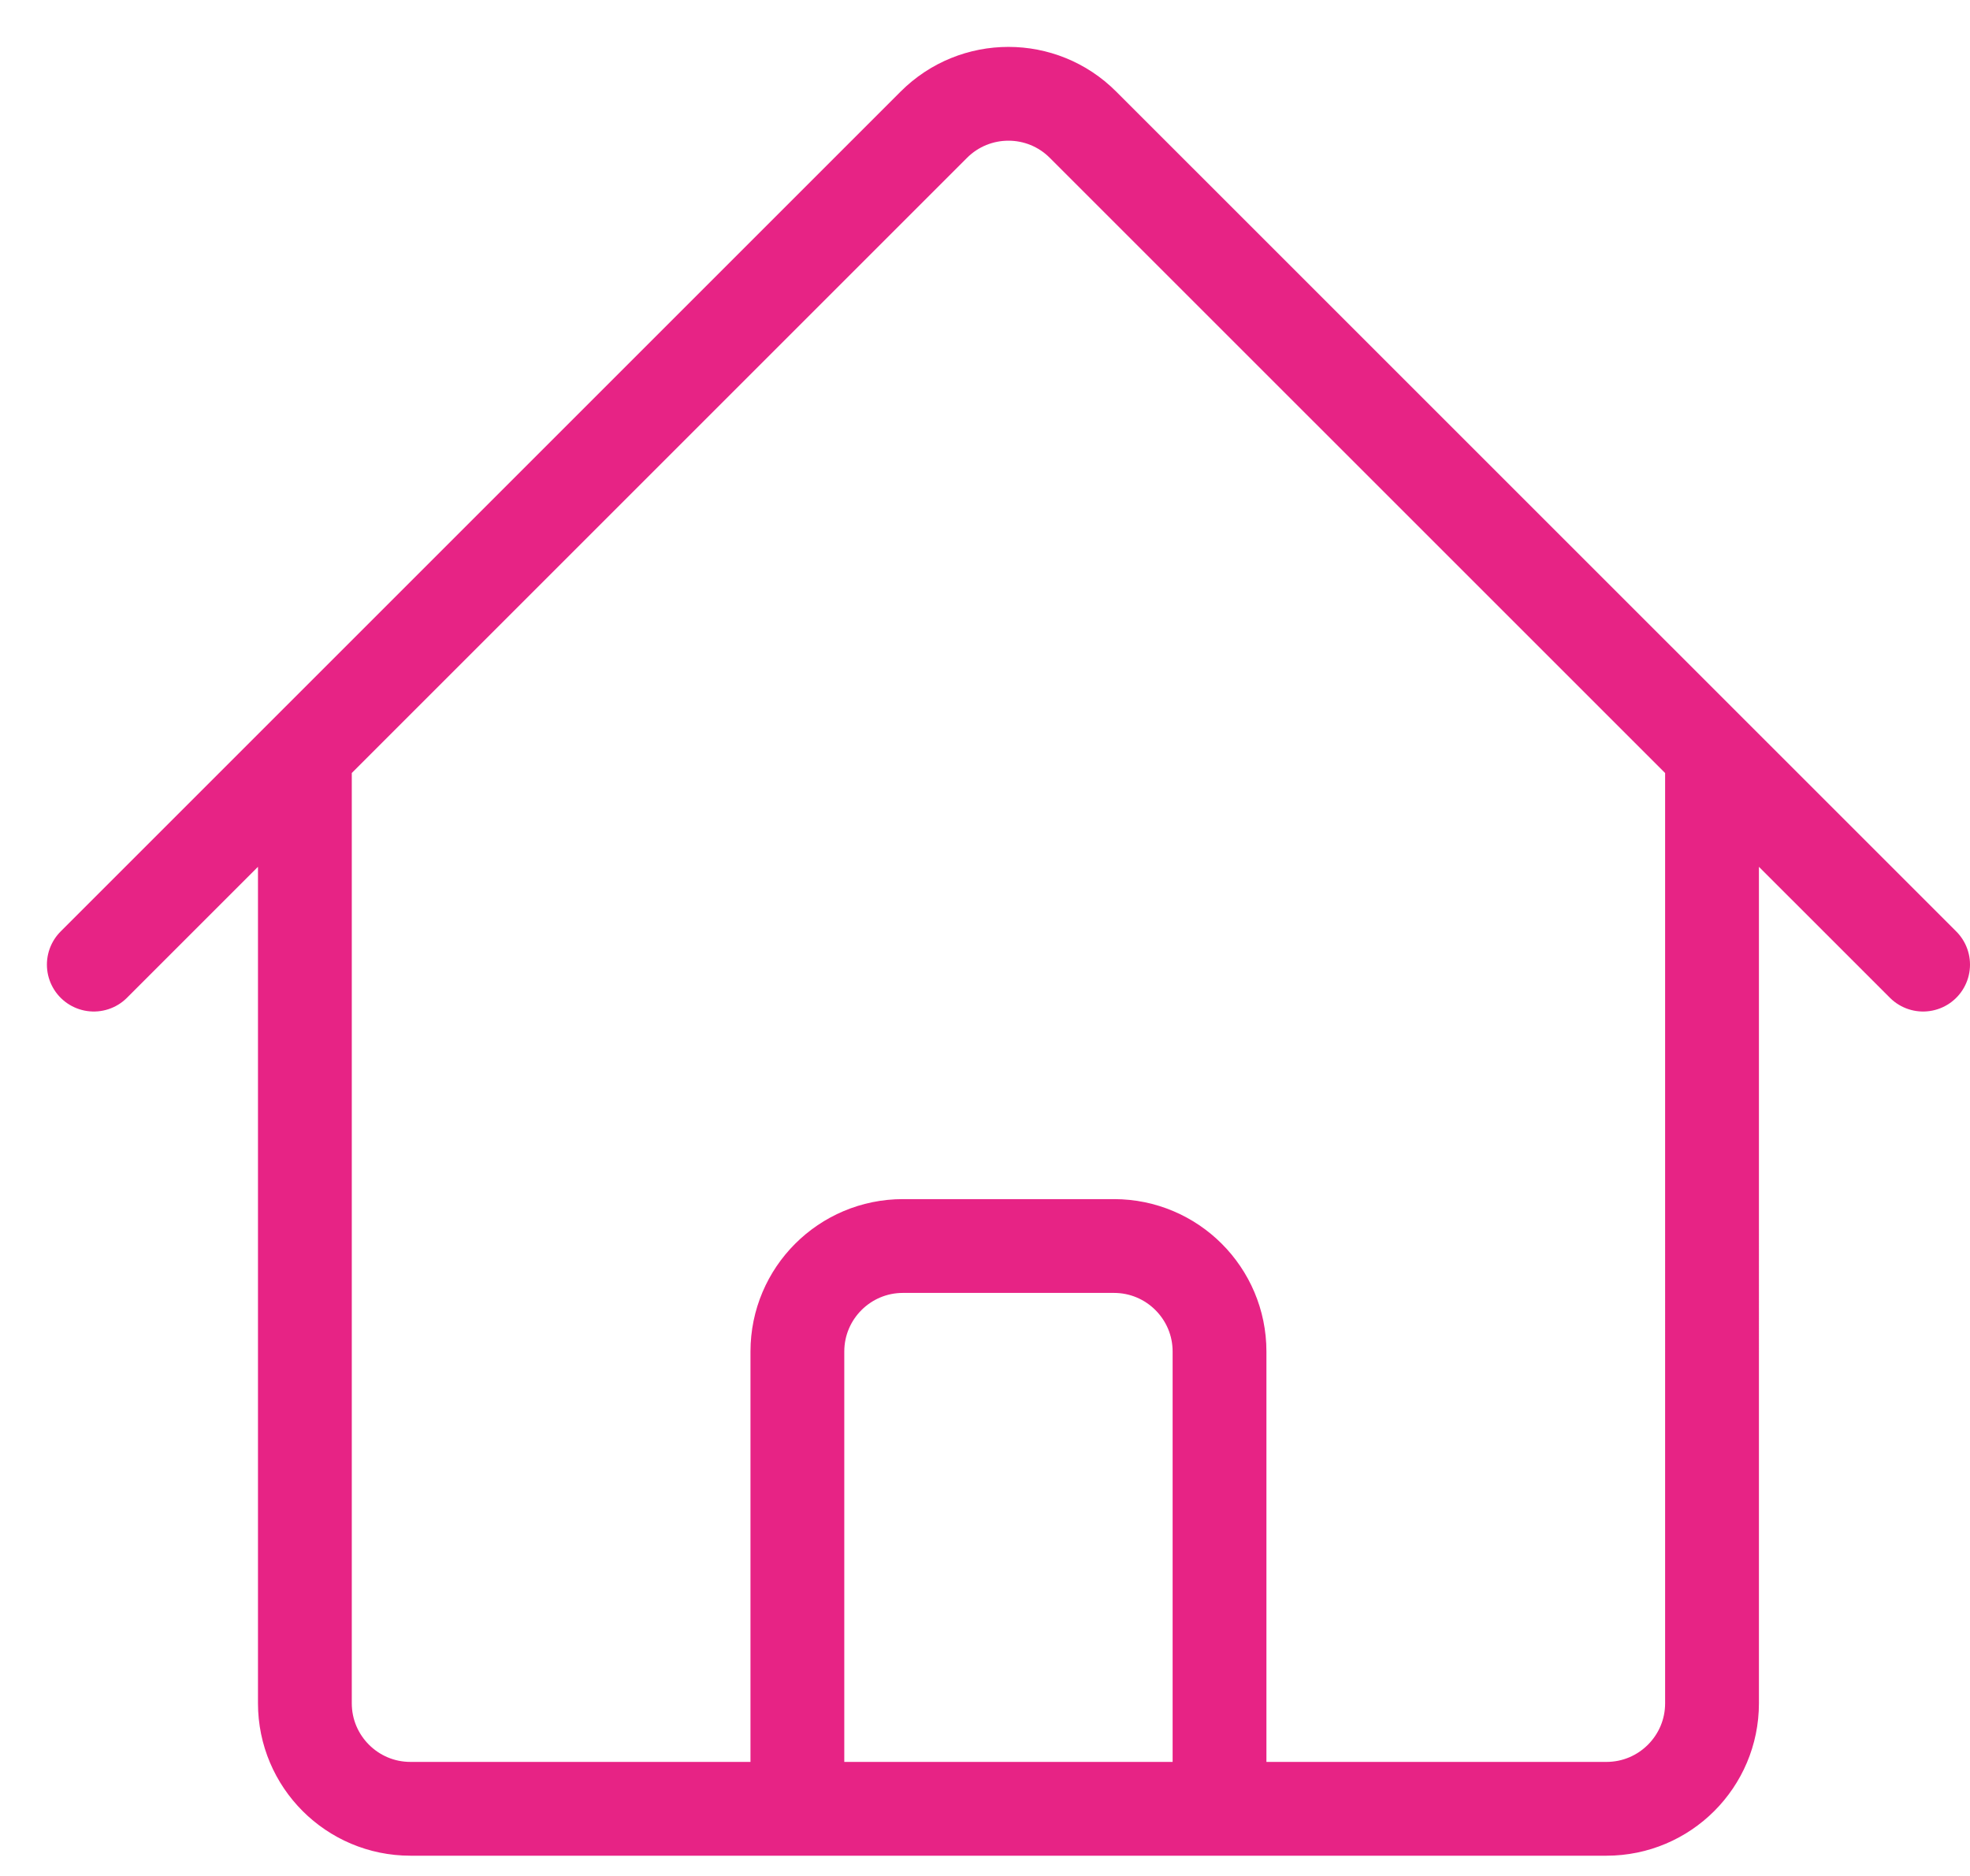 <svg width="21" height="20" viewBox="0 0 21 20" fill="none" xmlns="http://www.w3.org/2000/svg"><path d="M1 10.284L9.954 1.33c.44-.44 1.152-.44 1.591 0l8.955 8.954M3.25 8.034v10.125c0 .621.504 1.125 1.125 1.125H8.5v-4.875c0-.621.504-1.125 1.125-1.125h2.25c.621 0 1.125.504 1.125 1.125v4.875h4.125c.621 0 1.125-.504 1.125-1.125V8.034M7 19.284h8.25" stroke="#E72385" stroke-linecap="round" stroke-linejoin="round"/></svg>